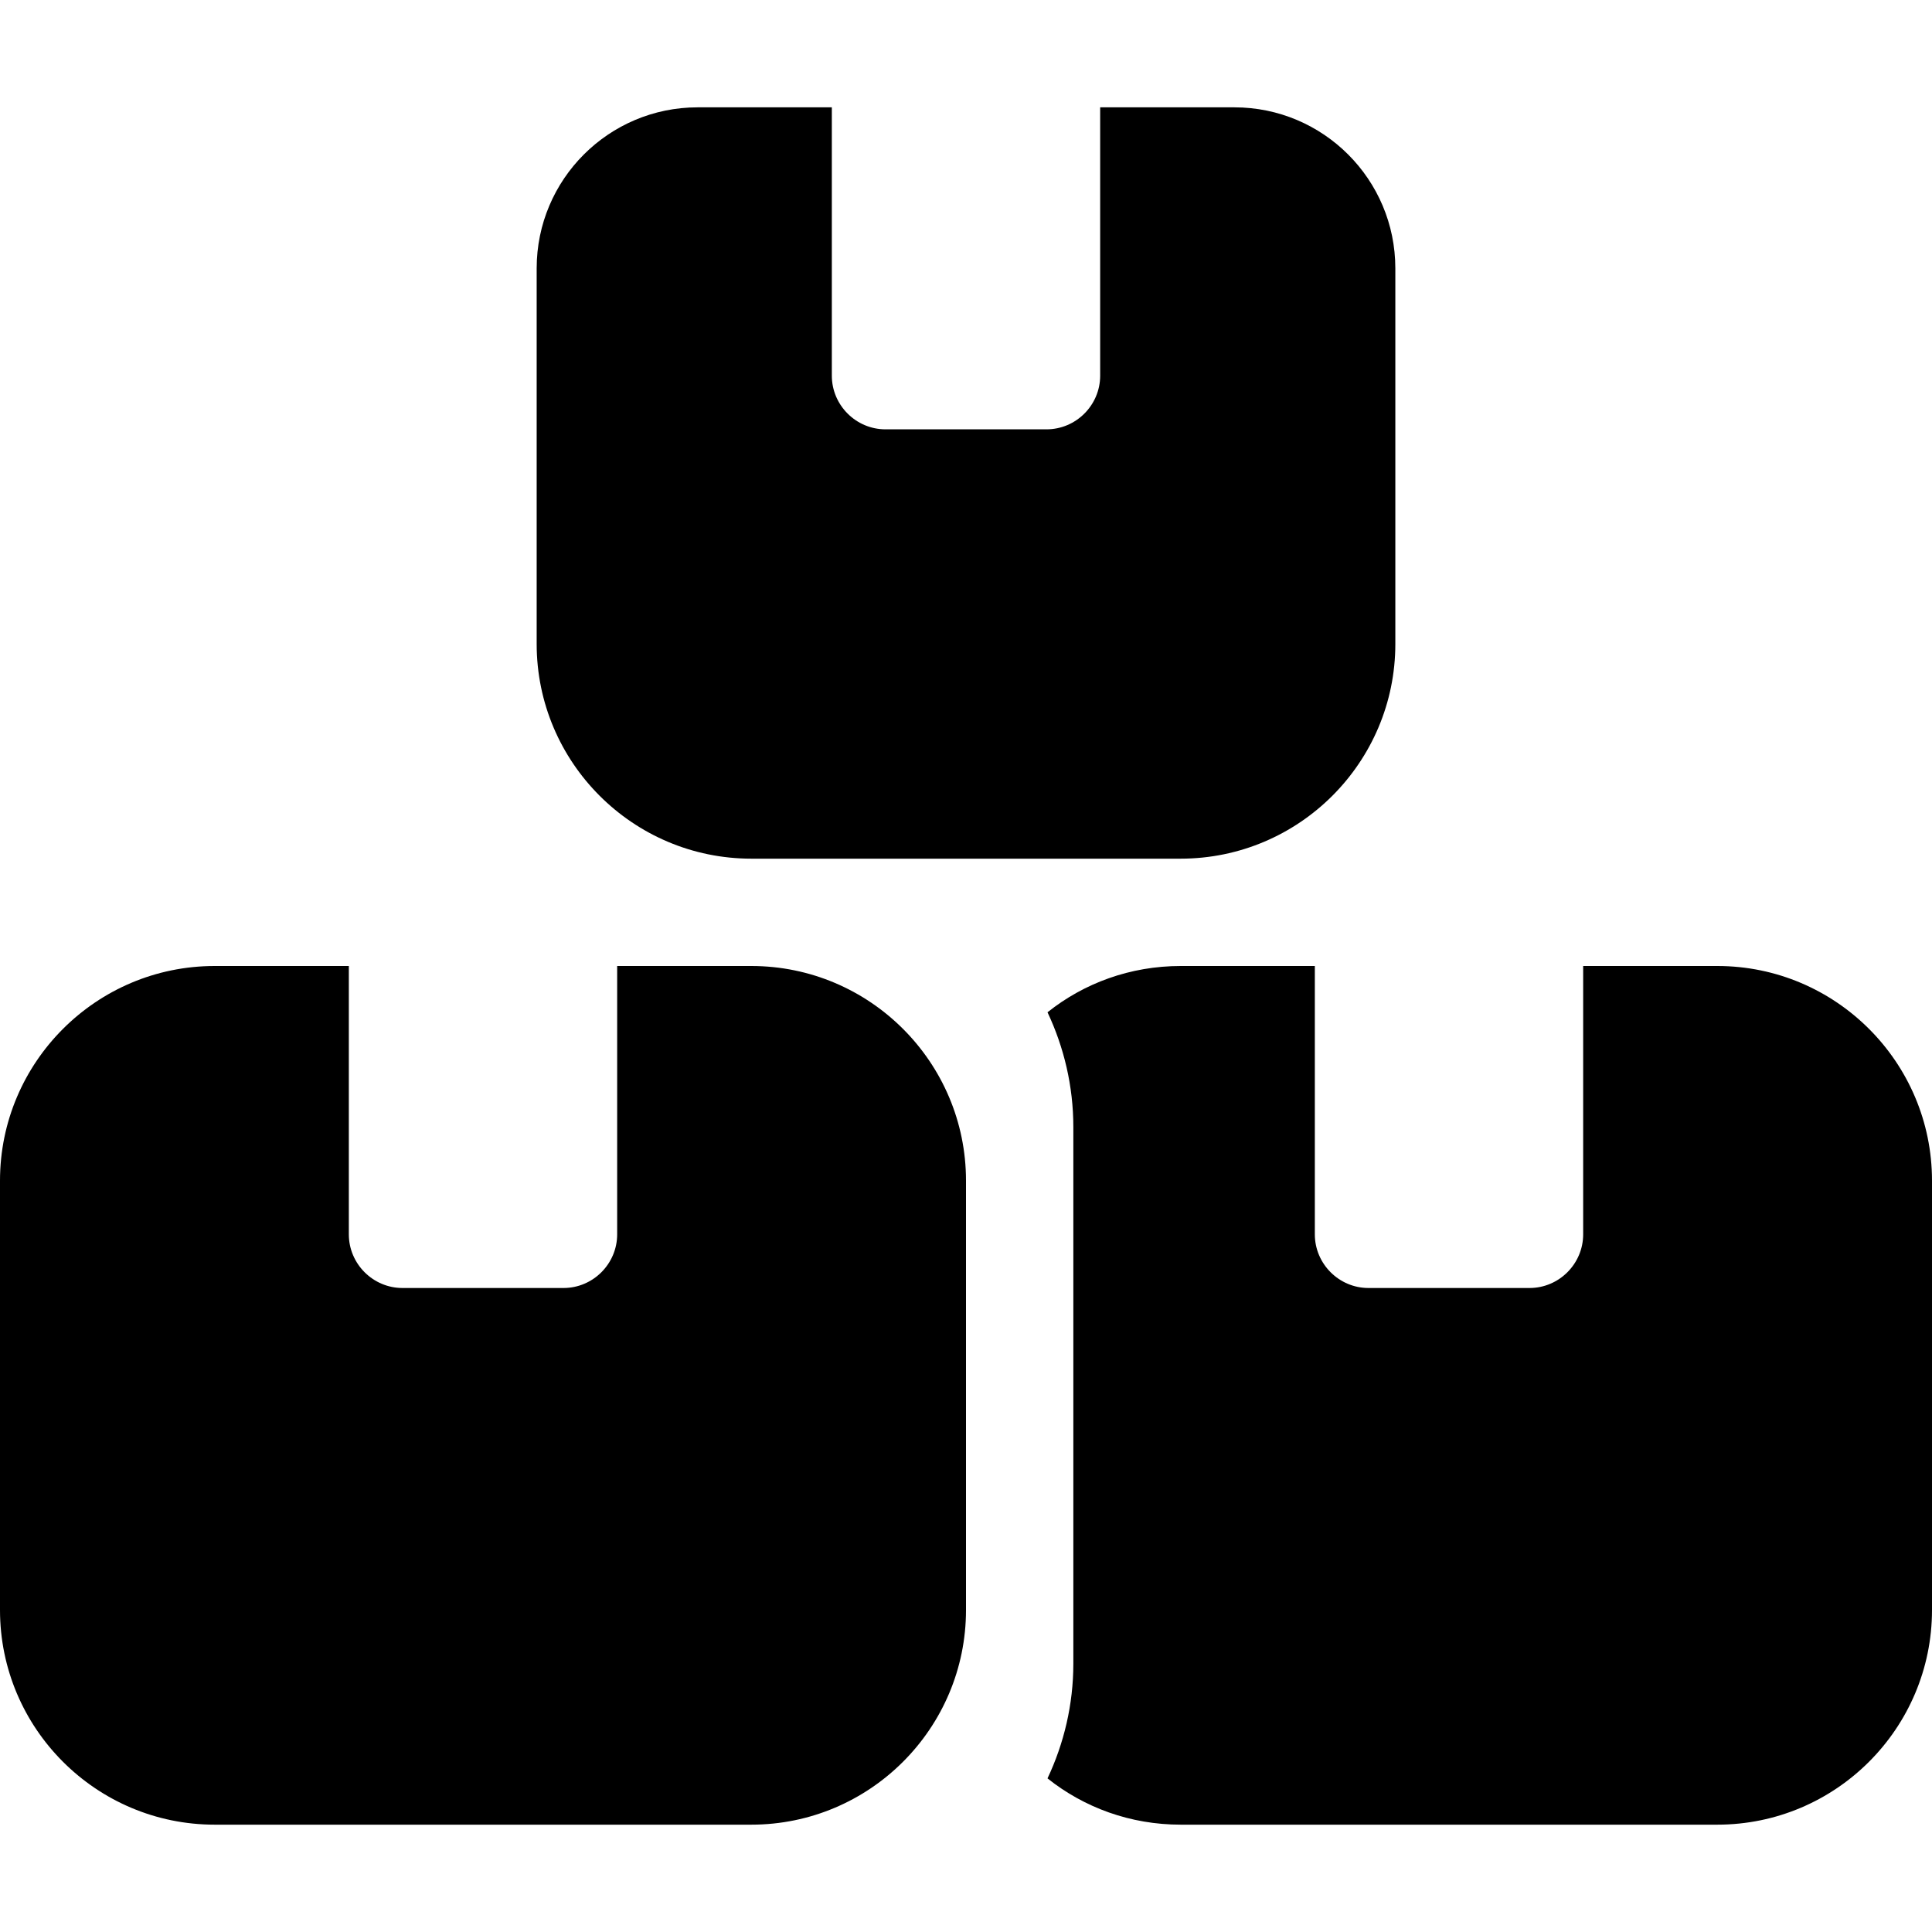 <svg xmlns="http://www.w3.org/2000/svg" width="24" height="24" viewBox="0 0 576 512"><path fill="currentColor" d="M248 0h-40c-26.5 0-48 21.5-48 48v112c0 35.3 28.7 64 64 64h128c35.3 0 64-28.7 64-64V48c0-26.5-21.5-48-48-48h-40v80c0 8.8-7.2 16-16 16h-48c-8.8 0-16-7.2-16-16zM64 256c-35.3 0-64 28.7-64 64v128c0 35.3 28.7 64 64 64h160c35.3 0 64-28.7 64-64V320c0-35.3-28.7-64-64-64h-40v80c0 8.8-7.2 16-16 16h-48c-8.8 0-16-7.2-16-16v-80zm288 256h160c35.3 0 64-28.7 64-64V320c0-35.3-28.7-64-64-64h-40v80c0 8.8-7.2 16-16 16h-48c-8.8 0-16-7.2-16-16v-80h-40c-15 0-28.8 5.1-39.7 13.8c4.9 10.4 7.7 22 7.7 34.2v160c0 12.2-2.8 23.8-7.7 34.2C323.2 506.9 337 512 352 512"/></svg>